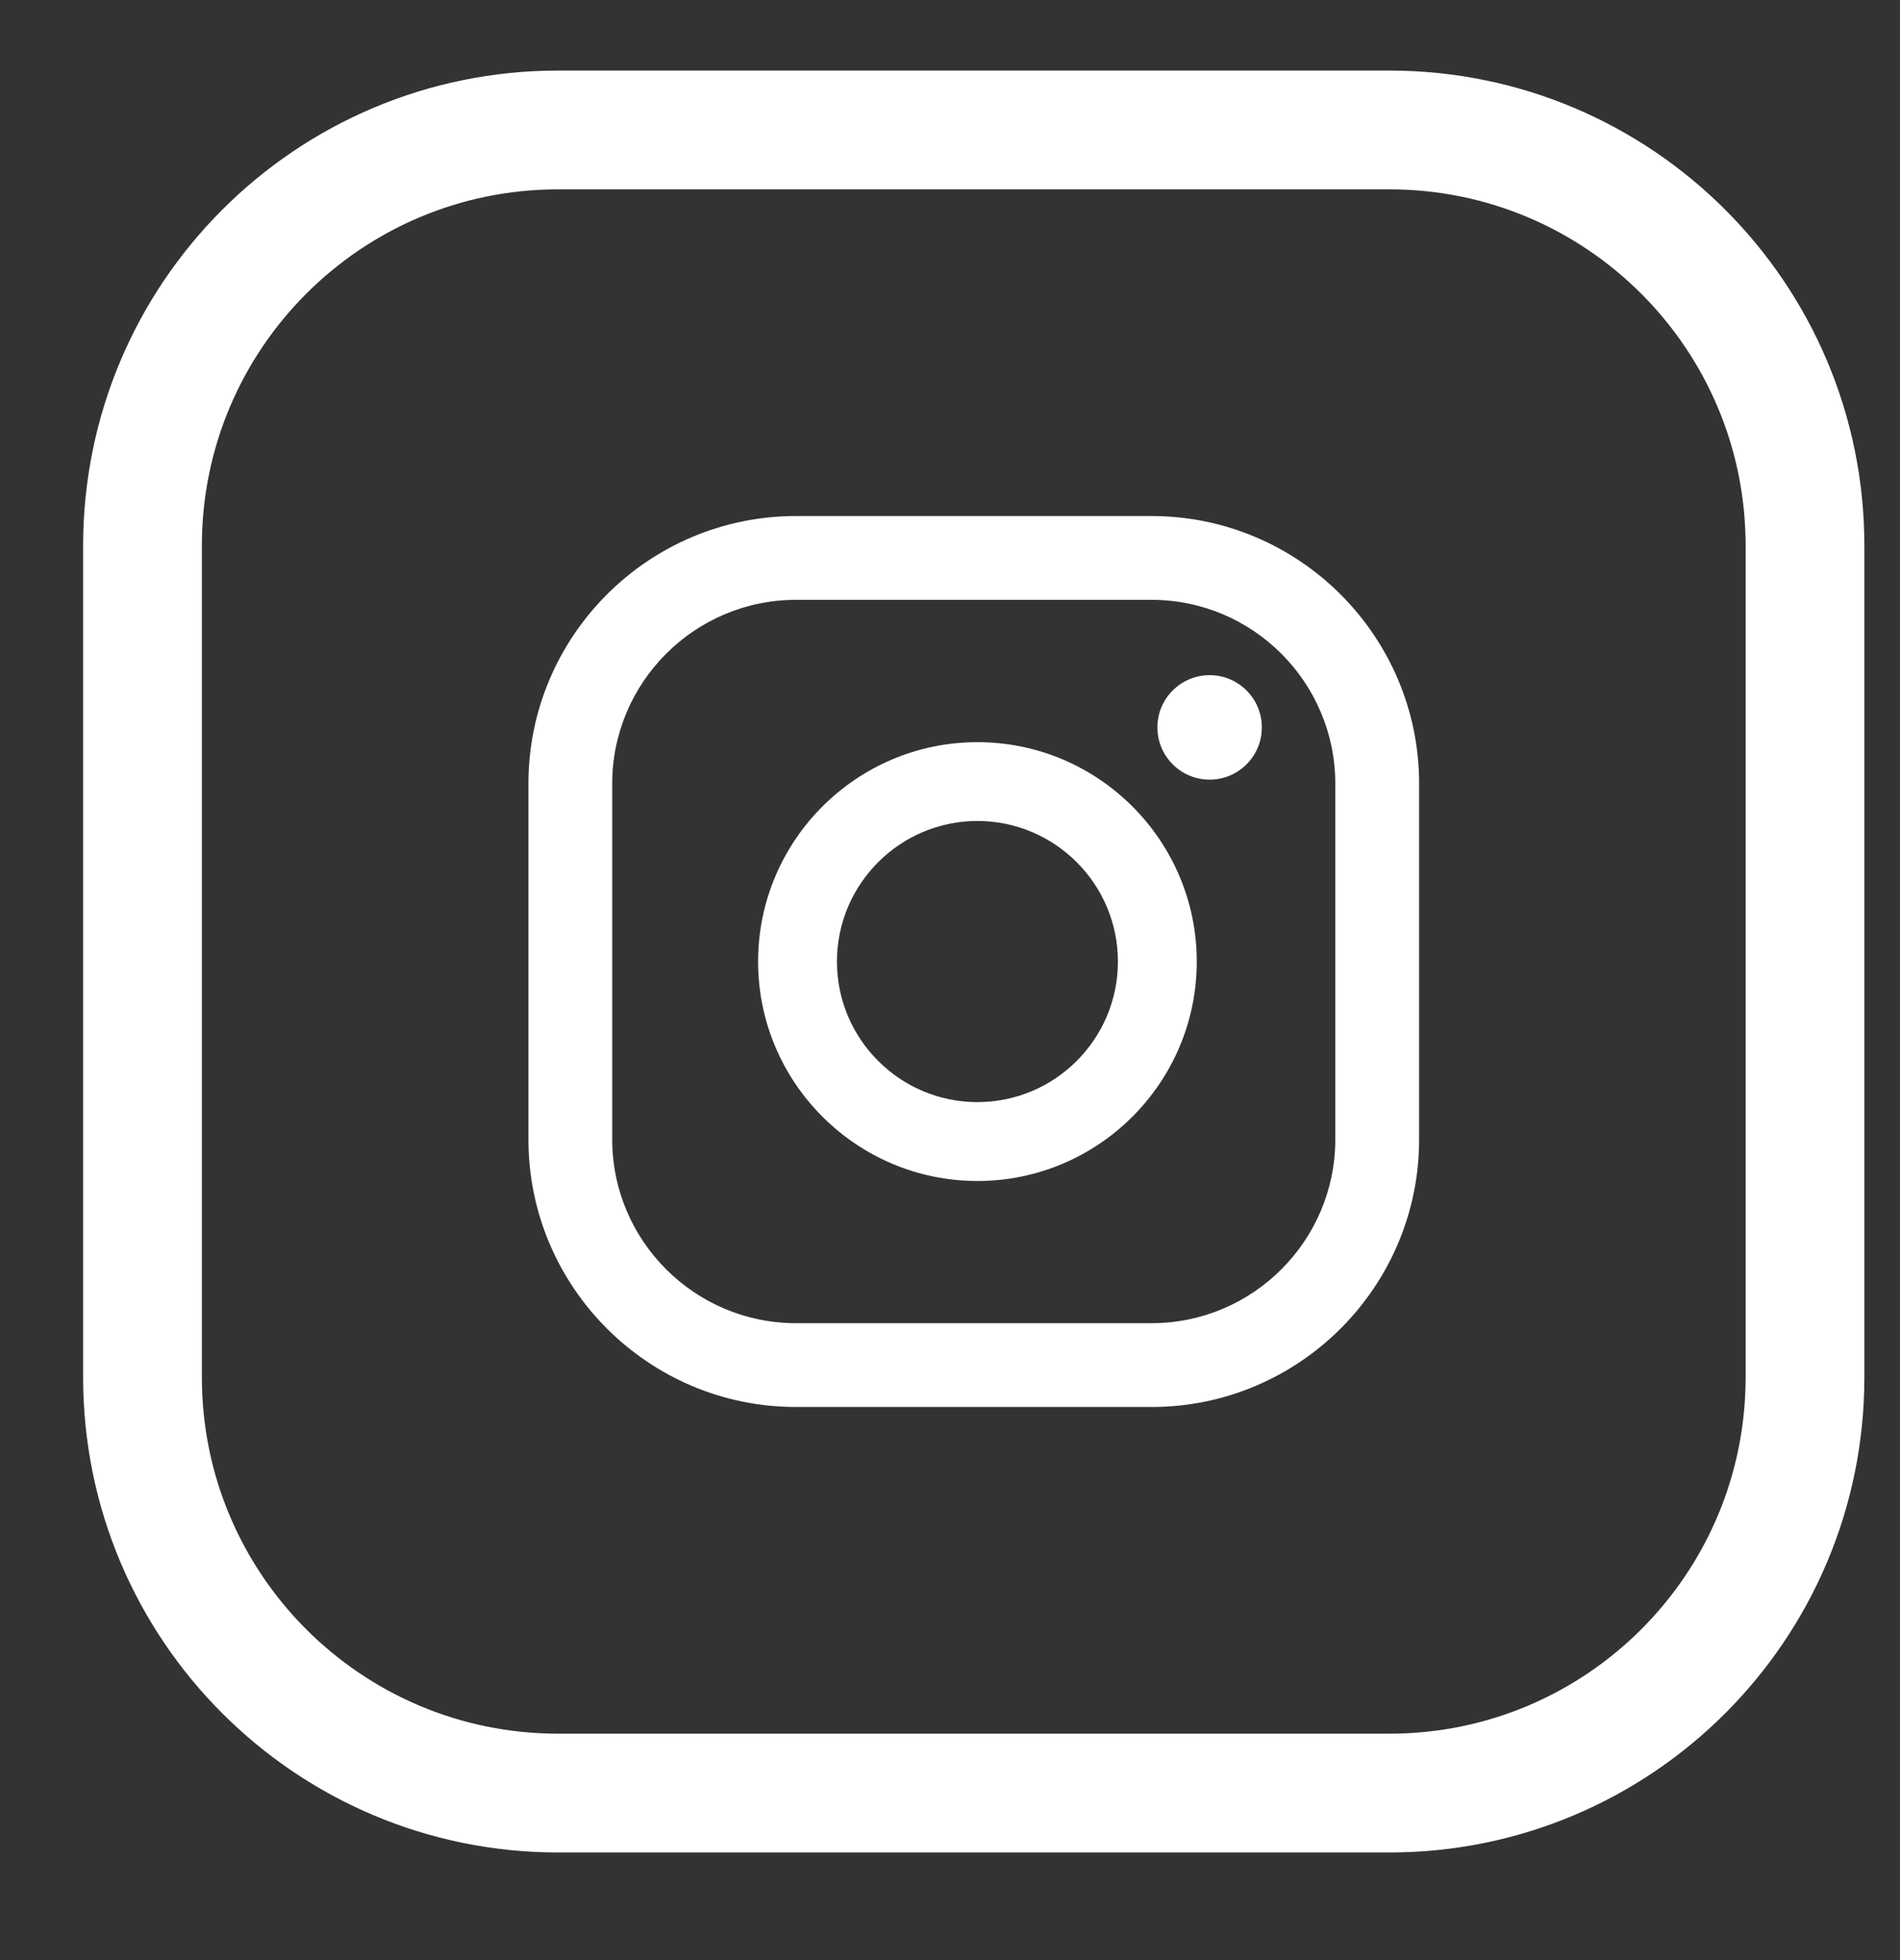 <svg width="32" height="33" viewBox="0 0 32 33" fill="none" xmlns="http://www.w3.org/2000/svg">
<rect x="0" y="0" width="32" height="33" fill="#333333" stroke="none"/>
<path d="M20.373 11.367C19.887 11.367 19.493 11.761 19.493 12.246C19.493 12.732 19.887 13.126 20.373 13.126C20.858 13.126 21.252 12.732 21.252 12.246C21.252 11.761 20.858 11.367 20.373 11.367Z" fill="white"/>
<path d="M16.462 12.495C14.425 12.495 12.768 14.152 12.768 16.189C12.768 18.226 14.425 19.883 16.462 19.883C18.499 19.883 20.156 18.226 20.156 16.189C20.156 14.152 18.499 12.495 16.462 12.495ZM16.462 18.555C15.157 18.555 14.096 17.494 14.096 16.189C14.096 14.884 15.157 13.822 16.462 13.822C17.767 13.822 18.828 14.884 18.828 16.189C18.828 17.494 17.767 18.555 16.462 18.555Z" fill="white"/>
<path d="M19.395 23.688H13.406C10.921 23.688 8.9 21.667 8.9 19.183V13.194C8.9 10.709 10.921 8.688 13.406 8.688H19.395C21.879 8.688 23.901 10.709 23.901 13.194V19.183C23.901 21.667 21.879 23.688 19.395 23.688ZM13.406 10.099C11.7 10.099 10.311 11.488 10.311 13.194V19.183C10.311 20.889 11.7 22.277 13.406 22.277H19.395C21.101 22.277 22.489 20.889 22.489 19.183V13.194C22.489 11.488 21.101 10.099 19.395 10.099H13.406Z" fill="white"/>
<path d="M2.4 9.188C2.4 5.322 5.534 2.188 9.4 2.188H23.4C27.266 2.188 30.4 5.322 30.4 9.188V23.188C30.4 27.054 27.266 30.188 23.4 30.188H9.4C5.534 30.188 2.4 27.054 2.4 23.188V9.188Z" stroke="white" stroke-width="2"/>
</svg>

